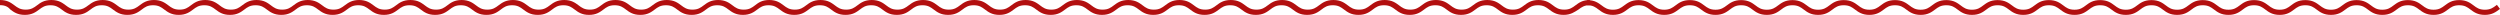 <?xml version="1.0" encoding="utf-8"?>
<!-- Generator: Adobe Illustrator 28.2.0, SVG Export Plug-In . SVG Version: 6.00 Build 0)  -->
<svg xmlns="http://www.w3.org/2000/svg" xmlns:xlink="http://www.w3.org/1999/xlink" version="1.1" id="Capa_1" x="0px" y="0px" viewBox="0 0 2904.9 17.3" style="enable-background:new 0 0 2904.9 17.3;" xml:space="preserve" width="2904.9" height="17.3">
<style type="text/css">
	.st0{fill:#B20F0F;}
</style>
<g id="Capa_2_00000006690701811729640830000015461649267128872863_">
	<g id="Capa_1-2">
		<path class="st0" d="M1816.8,17.3c-8.4,0-12.8-3.3-16.7-6.2c-3.6-2.7-6.6-5-13.1-5s-9.5,2.3-13.1,5c-3.9,2.9-8.2,6.2-16.7,6.2    s-12.8-3.3-16.7-6.2c-3.6-2.7-6.6-5-13.1-5s-9.5,2.3-13.1,5c-3.9,2.9-8.2,6.2-16.7,6.2s-12.8-3.3-16.7-6.2c-3.6-2.7-6.6-5-13.1-5    s-9.5,2.3-13.1,5c-3.9,2.9-8.2,6.2-16.7,6.2s-12.8-3.3-16.7-6.2c-3.6-2.7-6.6-5-13.1-5s-9.5,2.3-13.1,5c-3.9,2.9-8.2,6.2-16.7,6.2    s-12.8-3.3-16.7-6.2c-3.6-2.7-6.6-5-13.1-5s-9.5,2.3-13.1,5c-3.9,2.9-8.2,6.2-16.7,6.2s-12.8-3.3-16.7-6.2c-3.6-2.7-6.6-5-13.1-5    s-9.5,2.3-13.1,5c-3.9,2.9-8.2,6.2-16.7,6.2s-12.8-3.3-16.7-6.2c-3.6-2.7-6.6-5-13.1-5s-9.5,2.3-13.1,5c-3.9,2.9-8.2,6.2-16.7,6.2    s-12.8-3.3-16.7-6.2c-3.6-2.7-6.6-5-13.1-5s-9.5,2.3-13.1,5c-3.9,2.9-8.2,6.2-16.7,6.2s-12.8-3.3-16.7-6.2c-3.6-2.7-6.6-5-13.1-5    s-9.5,2.3-13.1,5c-3.9,2.9-8.3,6.2-16.7,6.2s-12.8-3.3-16.7-6.2c-3.6-2.7-6.6-5-13.1-5s-9.5,2.3-13.1,5c-3.9,2.9-8.2,6.2-16.7,6.2    s-12.8-3.3-16.7-6.2c-3.6-2.7-6.6-5-13.1-5s-9.5,2.3-13.1,5c-3.9,2.9-8.2,6.2-16.7,6.2s-12.8-3.3-16.7-6.2c-3.6-2.7-6.6-5-13.1-5    s-9.5,2.3-13.1,5c-3.9,2.9-8.2,6.2-16.7,6.2s-12.8-3.3-16.7-6.2c-3.6-2.7-6.6-5-13.1-5s-9.5,2.3-13.1,5c-3.9,2.9-8.2,6.2-16.7,6.2    s-12.8-3.3-16.7-6.2c-3.6-2.7-6.6-5-13.1-5s-9.5,2.3-13.1,5c-3.9,2.9-8.2,6.2-16.7,6.2s-12.8-3.3-16.7-6.2c-3.6-2.7-6.6-5-13.1-5    s-9.5,2.3-13.1,5c-3.9,2.9-8.2,6.2-16.7,6.2S910,14,906.1,11.1c-3.6-2.7-6.6-5-13.1-5s-9.5,2.3-13.1,5c-3.9,2.9-8.3,6.2-16.7,6.2    s-12.8-3.3-16.7-6.2c-3.6-2.7-6.6-5-13.1-5s-9.5,2.3-13.1,5c-3.9,2.9-8.2,6.2-16.7,6.2s-12.8-3.3-16.7-6.2c-3.6-2.7-6.6-5-13.1-5    s-9.5,2.3-13.1,5c-3.9,2.9-8.2,6.2-16.7,6.2s-12.8-3.3-16.7-6.2c-3.6-2.7-6.6-5-13.1-5s-9.5,2.3-13.1,5c-3.9,2.9-8.2,6.2-16.7,6.2    s-12.8-3.3-16.7-6.2c-3.6-2.7-6.6-5-13.1-5s-9.5,2.3-13.1,5c-3.9,2.9-8.2,6.2-16.7,6.2S612,14,608.1,11.1c-3.6-2.7-6.6-5-13.1-5    s-9.5,2.3-13.1,5c-3.9,2.9-8.2,6.2-16.7,6.2s-12.8-3.3-16.7-6.2c-3.6-2.7-6.6-5-13.1-5s-9.5,2.3-13.1,5c-3.9,2.9-8.2,6.2-16.7,6.2    s-12.8-3.3-16.7-6.2c-3.6-2.7-6.6-5-13.1-5s-9.5,2.3-13.1,5c-3.9,2.9-8.2,6.2-16.7,6.2s-12.8-3.3-16.7-6.2c-3.6-2.7-6.6-5-13.1-5    s-9.5,2.3-13.1,5c-3.9,2.9-8.3,6.2-16.7,6.2s-12.8-3.3-16.7-6.2c-3.6-2.7-6.6-5-13.1-5s-9.5,2.3-13.1,5c-3.9,2.9-8.3,6.2-16.7,6.2    S314,14,310.1,11.1c-3.6-2.7-6.6-5-13.1-5s-9.5,2.3-13.1,5c-3.9,2.9-8.2,6.2-16.7,6.2s-12.8-3.3-16.7-6.2c-3.6-2.7-6.6-5-13.1-5    s-9.5,2.3-13.1,5c-3.9,2.9-8.3,6.2-16.7,6.2s-12.8-3.3-16.7-6.2c-3.6-2.7-6.6-5-13.1-5s-9.5,2.3-13.1,5c-3.9,2.9-8.3,6.2-16.7,6.2    s-12.8-3.3-16.7-6.2c-3.6-2.7-6.6-5-13.1-5s-9.5,2.3-13.1,5c-3.9,2.9-8.2,6.2-16.7,6.2S75.5,14,71.7,11.1c-3.6-2.7-6.7-5-13.1-5    s-9.5,2.3-13.1,5c-3.9,2.9-8.3,6.2-16.7,6.2S15.9,14,12.1,11.1C9.6,8.3,6.5,6,0.1,6H0V0h0.1c8.4,0,12.8,3.3,16.7,6.2    c3.6,2.7,6.7,5,13.1,5s9.5-2.3,13.1-5C46.8,3.3,51.2,0,59.7,0s12.8,3.3,16.7,6.2c3.6,2.7,6.7,5,13.1,5s9.5-2.3,13.1-5    c3.9-2.9,8.2-6.2,16.7-6.2s12.8,3.3,16.7,6.2c3.6,2.7,6.7,5,13.1,5s9.5-2.3,13.1-5c3.9-2.9,8.3-6.2,16.7-6.2s12.8,3.3,16.7,6.2    c3.6,2.7,6.6,5,13.1,5s9.5-2.3,13.1-5c3.9-2.9,8.3-6.2,16.7-6.2s12.8,3.3,16.7,6.2c3.6,2.7,6.6,5,13.1,5s9.5-2.3,13.1-5    c3.9-2.9,8.2-6.2,16.7-6.2s12.8,3.3,16.7,6.2c3.6,2.7,6.6,5,13.1,5s9.5-2.3,13.1-5c3.9-2.9,8.3-6.2,16.7-6.2s12.8,3.3,16.7,6.2    c3.6,2.7,6.6,5,13.1,5s9.5-2.3,13.1-5c3.9-2.9,8.3-6.2,16.7-6.2s12.8,3.3,16.7,6.2c3.6,2.7,6.6,5,13.1,5s9.5-2.3,13.1-5    C464,3.3,468.4,0,476.9,0s12.8,3.3,16.7,6.2c3.6,2.7,6.6,5,13.1,5s9.5-2.3,13.1-5C523.6,3.3,528,0,536.4,0s12.8,3.3,16.7,6.2    c3.6,2.7,6.6,5,13.1,5s9.5-2.3,13.1-5C583.2,3.3,587.6,0,596,0s12.8,3.3,16.7,6.2c3.6,2.7,6.6,5,13.1,5s9.5-2.3,13.1-5    c3.9-2.9,8.2-6.2,16.7-6.2s12.8,3.3,16.7,6.2c3.6,2.7,6.6,5,13.1,5s9.5-2.3,13.1-5c3.9-2.9,8.2-6.2,16.7-6.2s12.8,3.3,16.7,6.2    c3.6,2.7,6.6,5,13.1,5s9.5-2.3,13.1-5C762,3.3,766.3,0,774.8,0s12.8,3.3,16.7,6.2c3.6,2.7,6.6,5,13.1,5s9.5-2.3,13.1-5    c3.9-2.9,8.2-6.2,16.7-6.2s12.8,3.3,16.7,6.2c3.6,2.7,6.6,5,13.1,5s9.5-2.3,13.1-5c3.7-2.9,8-6.2,16.5-6.2s12.8,3.3,16.7,6.2    c3.6,2.7,6.6,5,13.1,5s9.5-2.3,13.1-5c3.9-2.9,8.2-6.2,16.7-6.2s12.8,3.3,16.7,6.2c3.6,2.7,6.6,5,13.1,5s9.5-2.3,13.1-5    c3.9-2.9,8.2-6.2,16.7-6.2s12.8,3.3,16.7,6.2c3.6,2.7,6.6,5,13.1,5s9.5-2.3,13.1-5c3.9-2.9,8.2-6.2,16.7-6.2s12.8,3.3,16.7,6.2    c3.6,2.7,6.6,5,13.1,5s9.5-2.3,13.1-5c3.9-2.9,8.2-6.2,16.7-6.2s12.8,3.3,16.7,6.2c3.6,2.7,6.6,5,13.1,5s9.5-2.3,13.1-5    c3.9-2.9,8.2-6.2,16.7-6.2s12.8,3.3,16.7,6.2c3.6,2.7,6.6,5,13.1,5s9.5-2.3,13.1-5c3.9-2.9,8.2-6.2,16.7-6.2s12.8,3.3,16.7,6.2    c3.6,2.7,6.6,5,13.1,5s9.5-2.3,13.1-5c3.9-2.9,8.2-6.2,16.7-6.2s12.8,3.3,16.7,6.2c3.6,2.7,6.6,5,13.1,5s9.5-2.3,13.1-5    c3.9-2.9,8.2-6.2,16.7-6.2s12.8,3.3,16.7,6.2c3.6,2.7,6.6,5,13.1,5s9.5-2.3,13.1-5c3.9-2.9,8.2-6.2,16.7-6.2s12.8,3.3,16.7,6.2    c3.6,2.7,6.6,5,13.1,5s9.5-2.3,13.1-5c3.9-2.9,8.2-6.2,16.7-6.2s12.8,3.3,16.7,6.2c3.6,2.7,6.6,5,13.1,5s9.5-2.3,13.1-5    c3.9-2.9,8.2-6.2,16.7-6.2s12.8,3.3,16.7,6.2c3.6,2.7,6.6,5,13.1,5s9.5-2.3,13.1-5c3.9-2.9,8.2-6.2,16.7-6.2s12.8,3.3,16.7,6.2    c3.6,2.7,6.6,5,13.1,5s9.5-2.3,13.1-5c3.9-2.9,8.2-6.2,16.7-6.2s12.8,3.3,16.7,6.2c3.6,2.7,6.6,5,13.1,5s9.5-2.3,13.1-5    c3.9-2.9,8.2-6.2,16.7-6.2s12.8,3.3,16.7,6.2c3.6,2.7,6.6,5,13.1,5s9.5-2.3,13.1-5c3.9-2.9,8.2-6.2,16.7-6.2s12.8,3.3,16.7,6.2    c3.6,2.7,6.6,5,13.1,5s9.5-2.3,13.1-5c3.9-2.9,8.2-6.2,16.7-6.2v6c-6.4,0-9.5,2.3-13.1,5C1829.6,13.9,1825.2,17.3,1816.8,17.3z"/>
		<path class="st0" d="M2887.3,17.3c-8.5,0-12.8-3.3-16.7-6.2c-3.6-2.7-6.6-5-13.1-5s-9.5,2.3-13.1,5c-3.9,2.9-8.2,6.2-16.7,6.2    s-12.8-3.3-16.7-6.2c-3.6-2.7-6.6-5-13.1-5s-9.5,2.3-13.1,5c-3.9,2.9-8.2,6.2-16.7,6.2s-12.8-3.3-16.7-6.2c-3.6-2.7-6.6-5-13.1-5    s-9.5,2.3-13.1,5c-3.9,2.9-8.2,6.2-16.7,6.2s-12.8-3.3-16.7-6.2c-3.6-2.7-6.6-5-13.1-5s-9.5,2.3-13.1,5c-3.9,2.9-8.2,6.2-16.7,6.2    s-12.8-3.3-16.7-6.2c-3.6-2.7-6.6-5-13.1-5s-9.5,2.3-13.1,5c-3.9,2.9-8.2,6.2-16.7,6.2s-12.8-3.3-16.7-6.2c-3.6-2.7-6.6-5-13.1-5    s-9.5,2.3-13.1,5c-3.9,2.9-8.2,6.2-16.7,6.2s-12.8-3.3-16.7-6.2c-3.6-2.7-6.6-5-13.1-5s-9.5,2.3-13.1,5c-3.9,2.9-8.2,6.2-16.7,6.2    s-12.8-3.3-16.7-6.2c-3.6-2.7-6.6-5-13.1-5s-9.5,2.3-13.1,5c-3.9,2.9-8.2,6.2-16.7,6.2s-12.8-3.3-16.7-6.2c-3.6-2.7-6.6-5-13.1-5    s-9.5,2.3-13.1,5c-3.9,2.9-8.2,6.2-16.7,6.2s-12.8-3.3-16.7-6.2c-3.6-2.7-6.6-5-13.1-5s-9.5,2.3-13.1,5c-3.9,2.9-8.2,6.2-16.7,6.2    s-12.8-3.3-16.7-6.2c-3.6-2.7-6.6-5-13.1-5s-9.5,2.3-13.1,5c-3.9,2.9-8.3,6.2-16.7,6.2s-12.8-3.3-16.7-6.2c-3.6-2.7-6.6-5-13.1-5    s-9.5,2.3-13.1,5c-3.9,2.9-8.3,6.2-16.7,6.2s-12.8-3.3-16.7-6.2c-3.6-2.7-6.6-5-13.1-5s-9.5,2.3-13.1,5c-3.9,2.9-8.2,6.2-16.7,6.2    s-12.8-3.3-16.7-6.2c-3.6-2.7-6.6-5-13.1-5s-9.5,2.3-13.1,5c-3.9,2.9-8.3,6.2-16.7,6.2s-12.8-3.3-16.7-6.2c-3.6-2.7-6.6-5-13.1-5    s-9.5,2.3-13.1,5c-3.9,2.9-8.3,6.2-16.7,6.2s-12.8-3.3-16.7-6.2c-3.6-2.7-6.7-5-13.1-5s-9.5,2.3-13.1,5c-3.9,2.9-8.3,6.2-16.7,6.2    s-12.8-3.3-16.7-6.2c-3.6-2.7-6.7-5-13.1-5s-9.5,2.3-13.1,5c-3.9,2.9-8.3,6.2-16.7,6.2s-12.9-3.3-16.7-6.2c-3.6-2.7-6.6-5-13.1-5    h-0.1v-6h0.1c8.4,0,12.8,3.3,16.7,6.2c3.6,2.7,6.7,5,13.1,5s9.5-2.3,13.1-5c3.9-2.9,8.3-6.2,16.7-6.2s12.8,3.3,16.7,6.2    c3.6,2.7,6.7,5,13.1,5s9.5-2.3,13.1-5c3.9-2.9,8.2-6.2,16.7-6.2s12.8,3.3,16.7,6.2c3.6,2.7,6.7,5,13.1,5s9.5-2.3,13.1-5    c3.9-2.9,8.3-6.2,16.7-6.2s12.8,3.3,16.7,6.2c3.6,2.7,6.6,5,13.1,5s9.5-2.3,13.1-5c3.9-2.9,8.3-6.2,16.7-6.2s12.8,3.3,16.7,6.2    c3.6,2.7,6.6,5,13.1,5s9.5-2.3,13.1-5c3.9-2.9,8.2-6.2,16.7-6.2s12.8,3.3,16.7,6.2c3.6,2.7,6.6,5,13.1,5s9.5-2.3,13.1-5    c3.9-2.9,8.3-6.2,16.7-6.2s12.8,3.3,16.7,6.2c3.6,2.7,6.6,5,13.1,5s9.5-2.3,13.1-5c3.9-2.9,8.3-6.2,16.7-6.2s12.8,3.3,16.7,6.2    c3.6,2.7,6.6,5,13.1,5s9.5-2.3,13.1-5c3.9-2.9,8.2-6.2,16.7-6.2s12.8,3.3,16.7,6.2c3.6,2.7,6.6,5,13.1,5s9.5-2.3,13.1-5    c3.9-2.9,8.2-6.2,16.7-6.2s12.8,3.3,16.7,6.2c3.6,2.7,6.6,5,13.1,5s9.5-2.3,13.1-5c3.9-2.9,8.2-6.2,16.7-6.2s12.8,3.3,16.7,6.2    c3.6,2.7,6.6,5,13.1,5s9.5-2.3,13.1-5c3.9-2.9,8.2-6.2,16.7-6.2s12.8,3.3,16.7,6.2c3.6,2.7,6.6,5,13.1,5s9.5-2.3,13.1-5    c3.9-2.9,8.2-6.2,16.7-6.2s12.8,3.3,16.7,6.2c3.6,2.7,6.6,5,13.1,5s9.5-2.3,13.1-5c3.9-2.9,8.2-6.2,16.7-6.2s12.8,3.3,16.7,6.2    c3.6,2.7,6.6,5,13.1,5s9.5-2.3,13.1-5c3.9-2.9,8.2-6.2,16.7-6.2s12.8,3.3,16.7,6.2c3.6,2.7,6.6,5,13.1,5s9.5-2.3,13.1-5    c3.9-2.9,8.3-6.2,16.7-6.2s12.8,3.3,16.7,6.2c3.6,2.7,6.6,5,13.1,5s9.5-2.3,13.1-5c3.9-2.9,8.2-6.2,16.7-6.2s12.8,3.3,16.7,6.2    c3.6,2.7,6.6,5,13.1,5s9.5-2.3,13.1-5c3.9-2.9,8.2-6.2,16.7-6.2s12.8,3.3,16.7,6.2c3.6,2.7,6.6,5,13.1,5s9.5-2.3,13.1-5l0.9-0.7    l3.6,4.8L2904,11C2900.1,13.9,2895.7,17.3,2887.3,17.3z"/>
	</g>
</g>
</svg>
